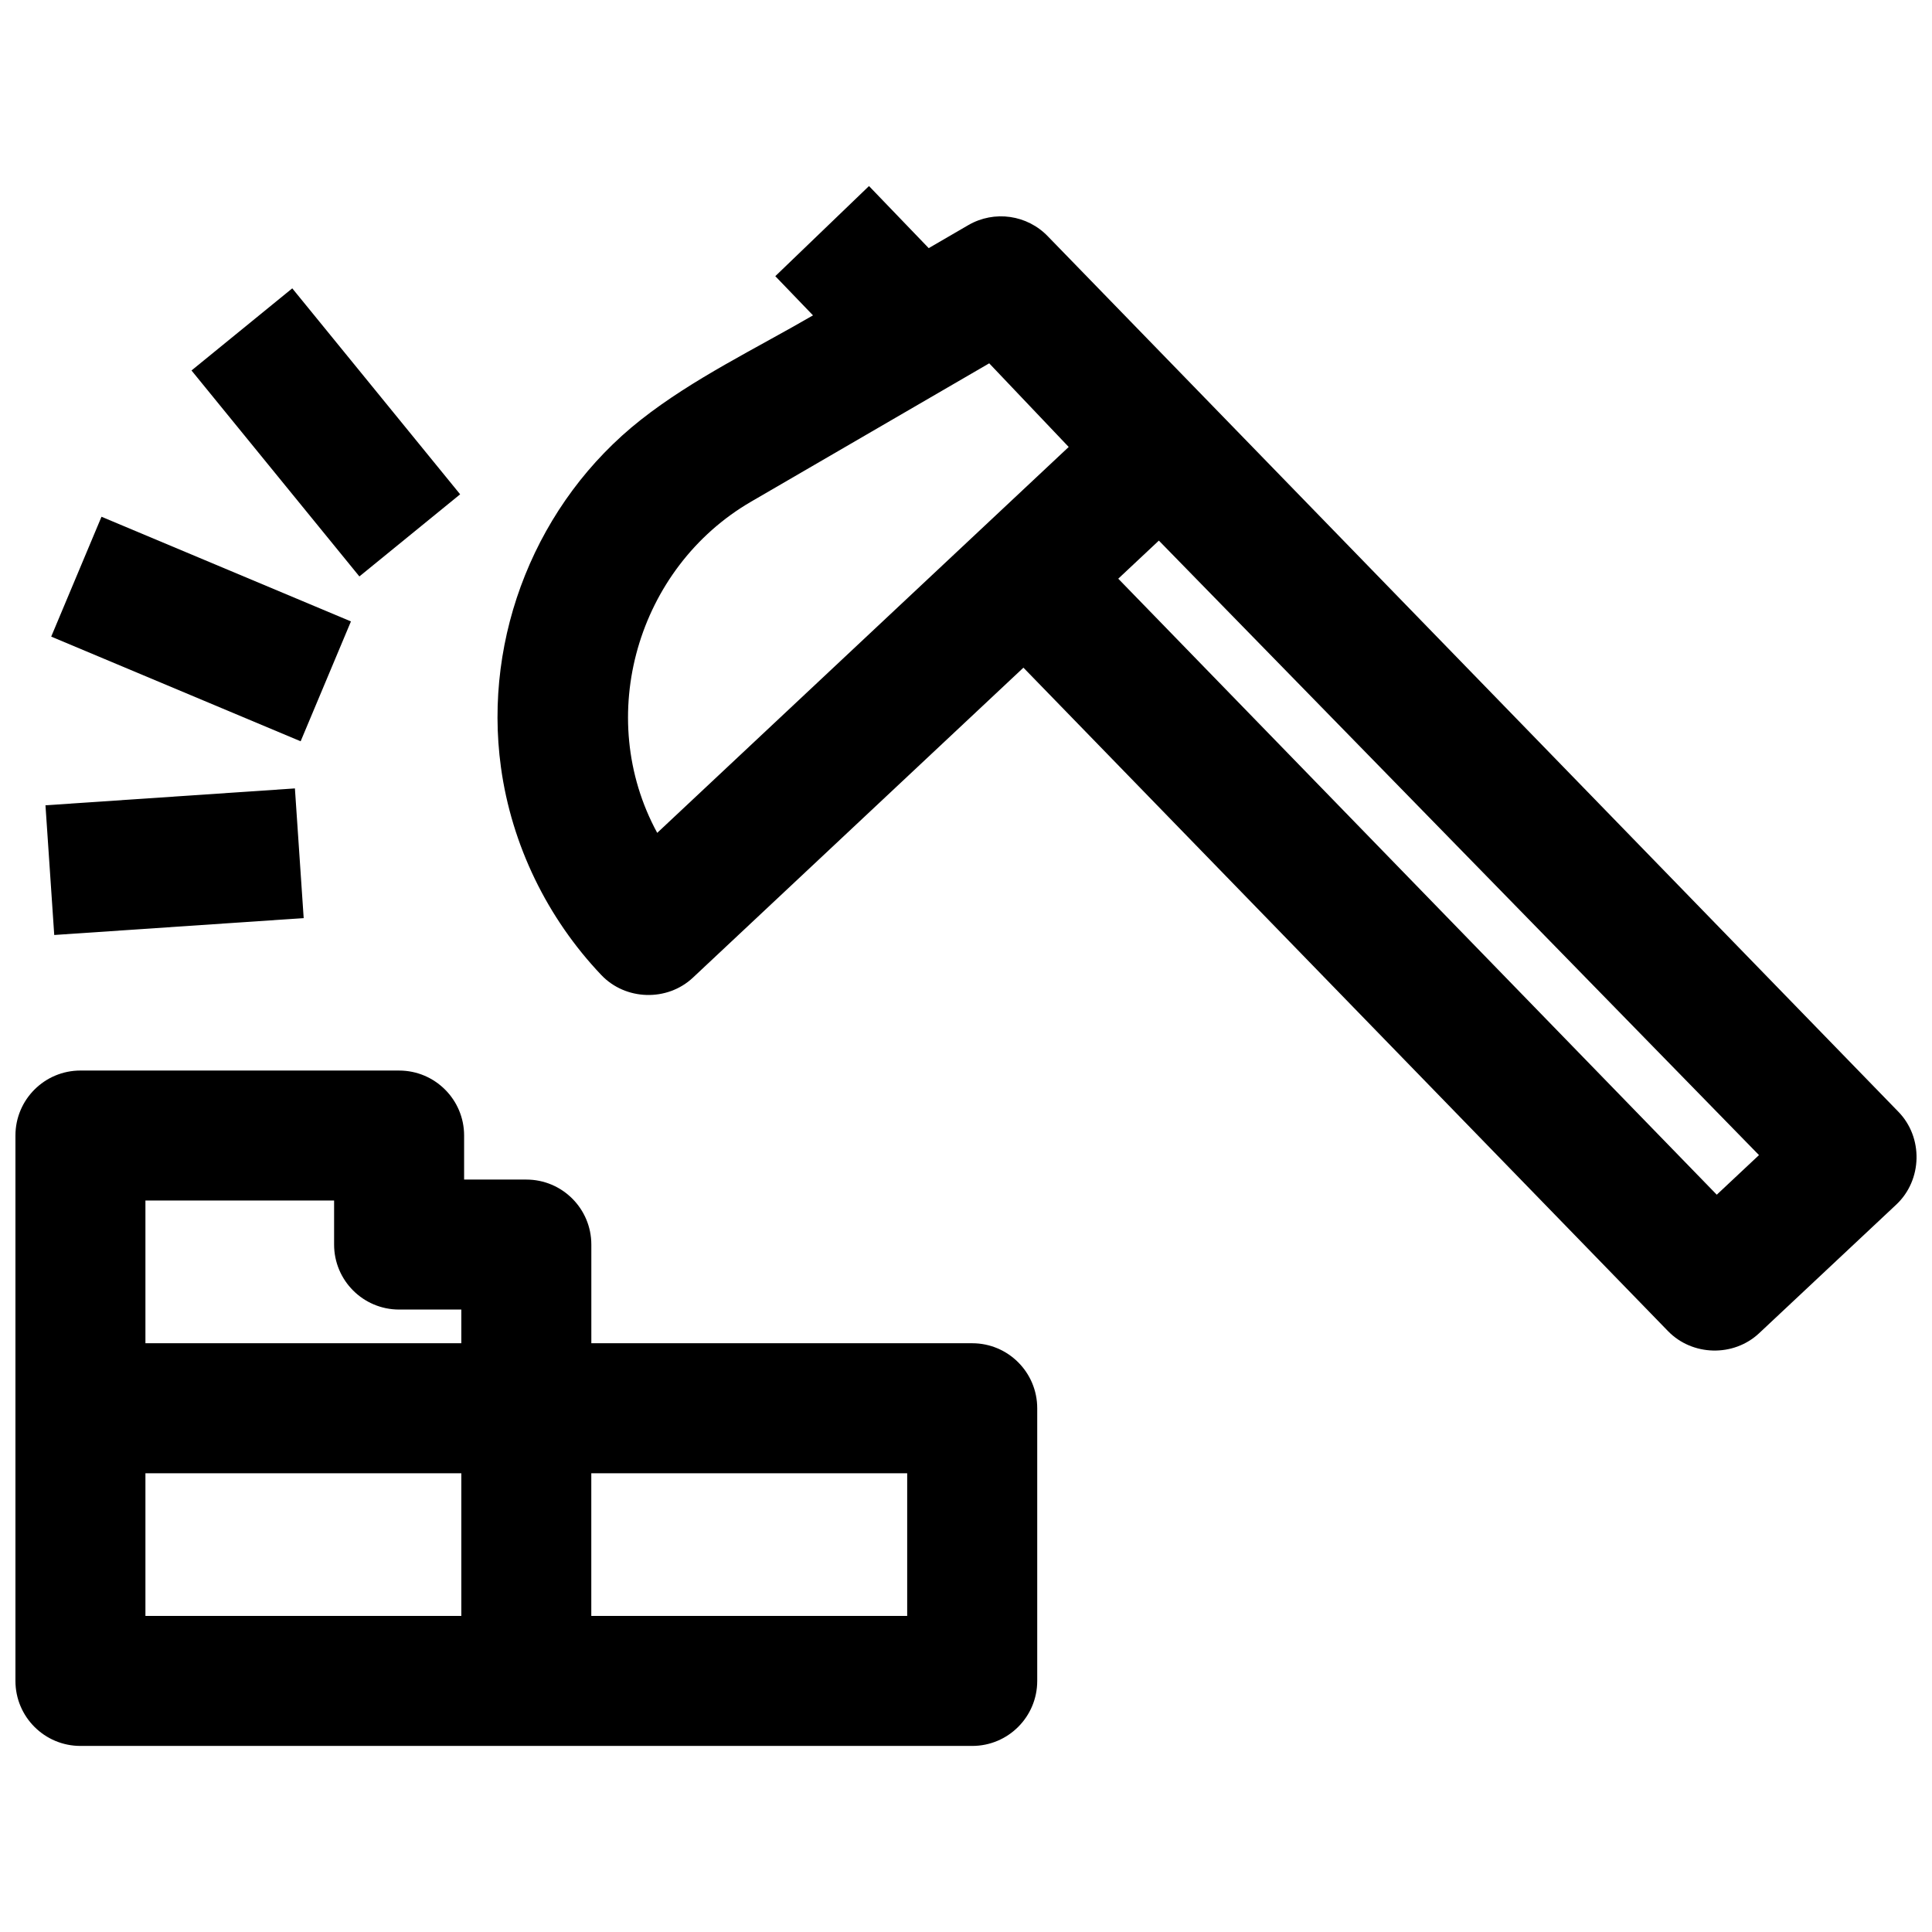 <?xml version="1.0" encoding="UTF-8"?>
<!-- Uploaded to: ICON Repo, www.svgrepo.com, Generator: ICON Repo Mixer Tools -->
<svg width="800px" height="800px" version="1.1" viewBox="144 144 512 512" xmlns="http://www.w3.org/2000/svg">
 <defs>
  <clipPath id="b">
   <path d="m148.09 427h270.91v180h-270.91z"/>
  </clipPath>
  <clipPath id="a">
   <path d="m275 193h376.9v309h-376.9z"/>
  </clipPath>
 </defs>
 <g clip-path="url(#b)">
  <path d="m401.65 499.97h-100.94v-26.148c0-9.512-7.715-17.223-17.227-17.223h-16.488v-11.668c0-9.512-7.715-17.223-17.227-17.223l-84.449-0.004c-9.516 0-17.227 7.711-17.227 17.223v144.54c0 9.512 7.715 17.223 17.227 17.223h236.33c9.516 0 17.227-7.711 17.227-17.223v-72.266c0-9.512-7.711-17.227-17.227-17.227zm-169.11-37.816v11.668c0 9.512 7.715 17.223 17.227 17.223h16.488v8.926h-83.715v-37.816zm33.715 110.09h-83.715v-37.816h83.715zm118.16 0h-83.715v-37.816h83.715z"/>
 </g>
 <g clip-path="url(#a)">
  <path d="m647.08 438.62-225.33-231.93c-5.496-5.781-14.246-7.035-21.145-3.027l-10.488 6.094-15.824-16.453-24.832 23.883 9.992 10.387c-15.18 8.82-31.777 16.766-45.609 27.664-27.59 21.734-41.867 57.305-37.09 92.098 2.832 20.609 12.277 39.984 26.598 55.055 6.43 6.766 17.461 7.086 24.273 0.699l87.594-82.152 170.82 175.82c6.453 6.641 17.383 6.898 24.141 0.562l36.355-34.098c6.938-6.512 7.188-17.805 0.547-24.605zm-328.91-73.902c-16.777-30.824-5.277-70.254 24.879-87.773l63.102-36.66 21.066 22.164zm280.79 95.891-158.61-163.25 10.762-10.094 159.04 162.85z"/>
 </g>
 <path d="m156.05 357.41 66.105-4.473 2.324 34.371-66.105 4.473z"/>
 <path d="m157.57 312.71 13.328-31.766 66.105 27.738-13.328 31.766z"/>
 <path d="m194.75 242.18 26.703-21.766 44.488 54.582-26.703 21.766z"/>
</svg>
